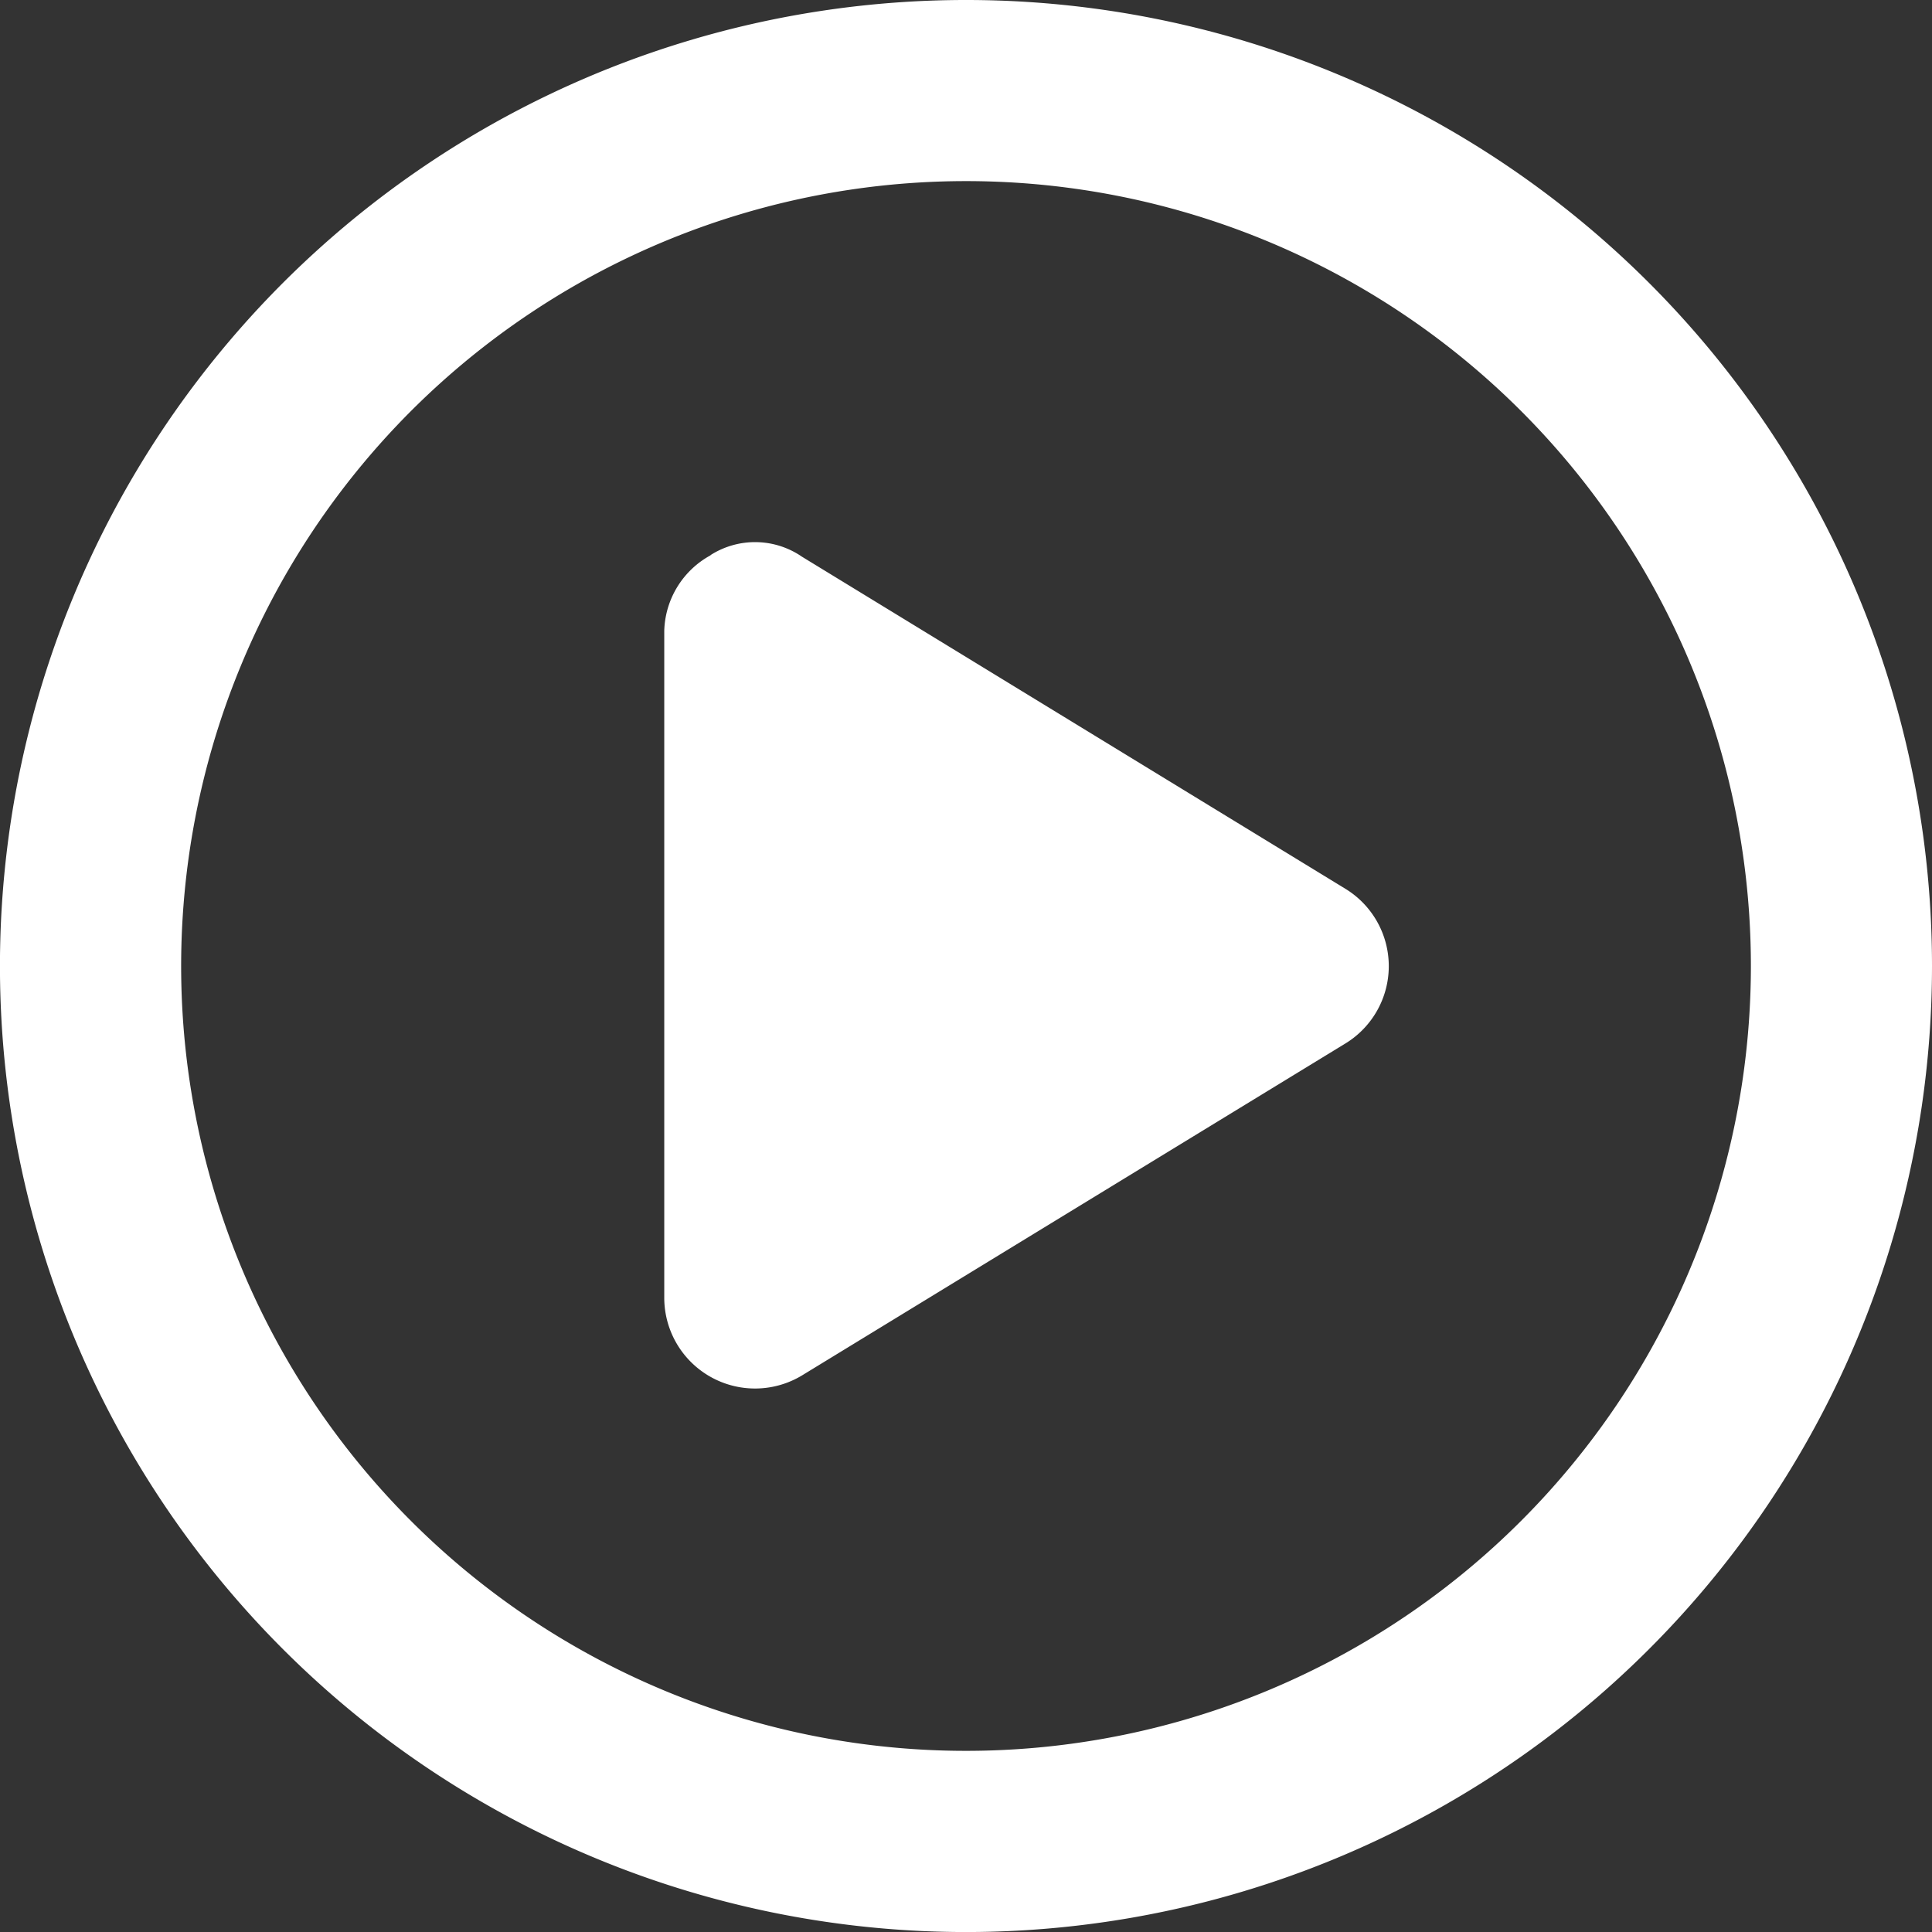 <?xml version="1.0" encoding="UTF-8"?> <svg xmlns="http://www.w3.org/2000/svg" width="49.625" height="49.625" viewBox="0 0 49.625 49.625"><rect x="0" y="0" width="49.625" height="49.625" fill="#333333" stroke="none"/><path d="M18.251,14.258A2.127,2.127,0,0,1,20.6,14.3l13.957,8.529a2.328,2.328,0,0,1,0,3.974L20.6,35.329a2.332,2.332,0,0,1-3.538-1.987V16.2a2.281,2.281,0,0,1,1.192-1.938ZM49.625,24.813A24.813,24.813,0,1,1,24.813,0,24.811,24.811,0,0,1,49.625,24.813ZM24.813,4.652a20.16,20.16,0,1,0,20.16,20.16A20.157,20.157,0,0,0,24.813,4.652Z" fill="#fff"></path></svg> 
